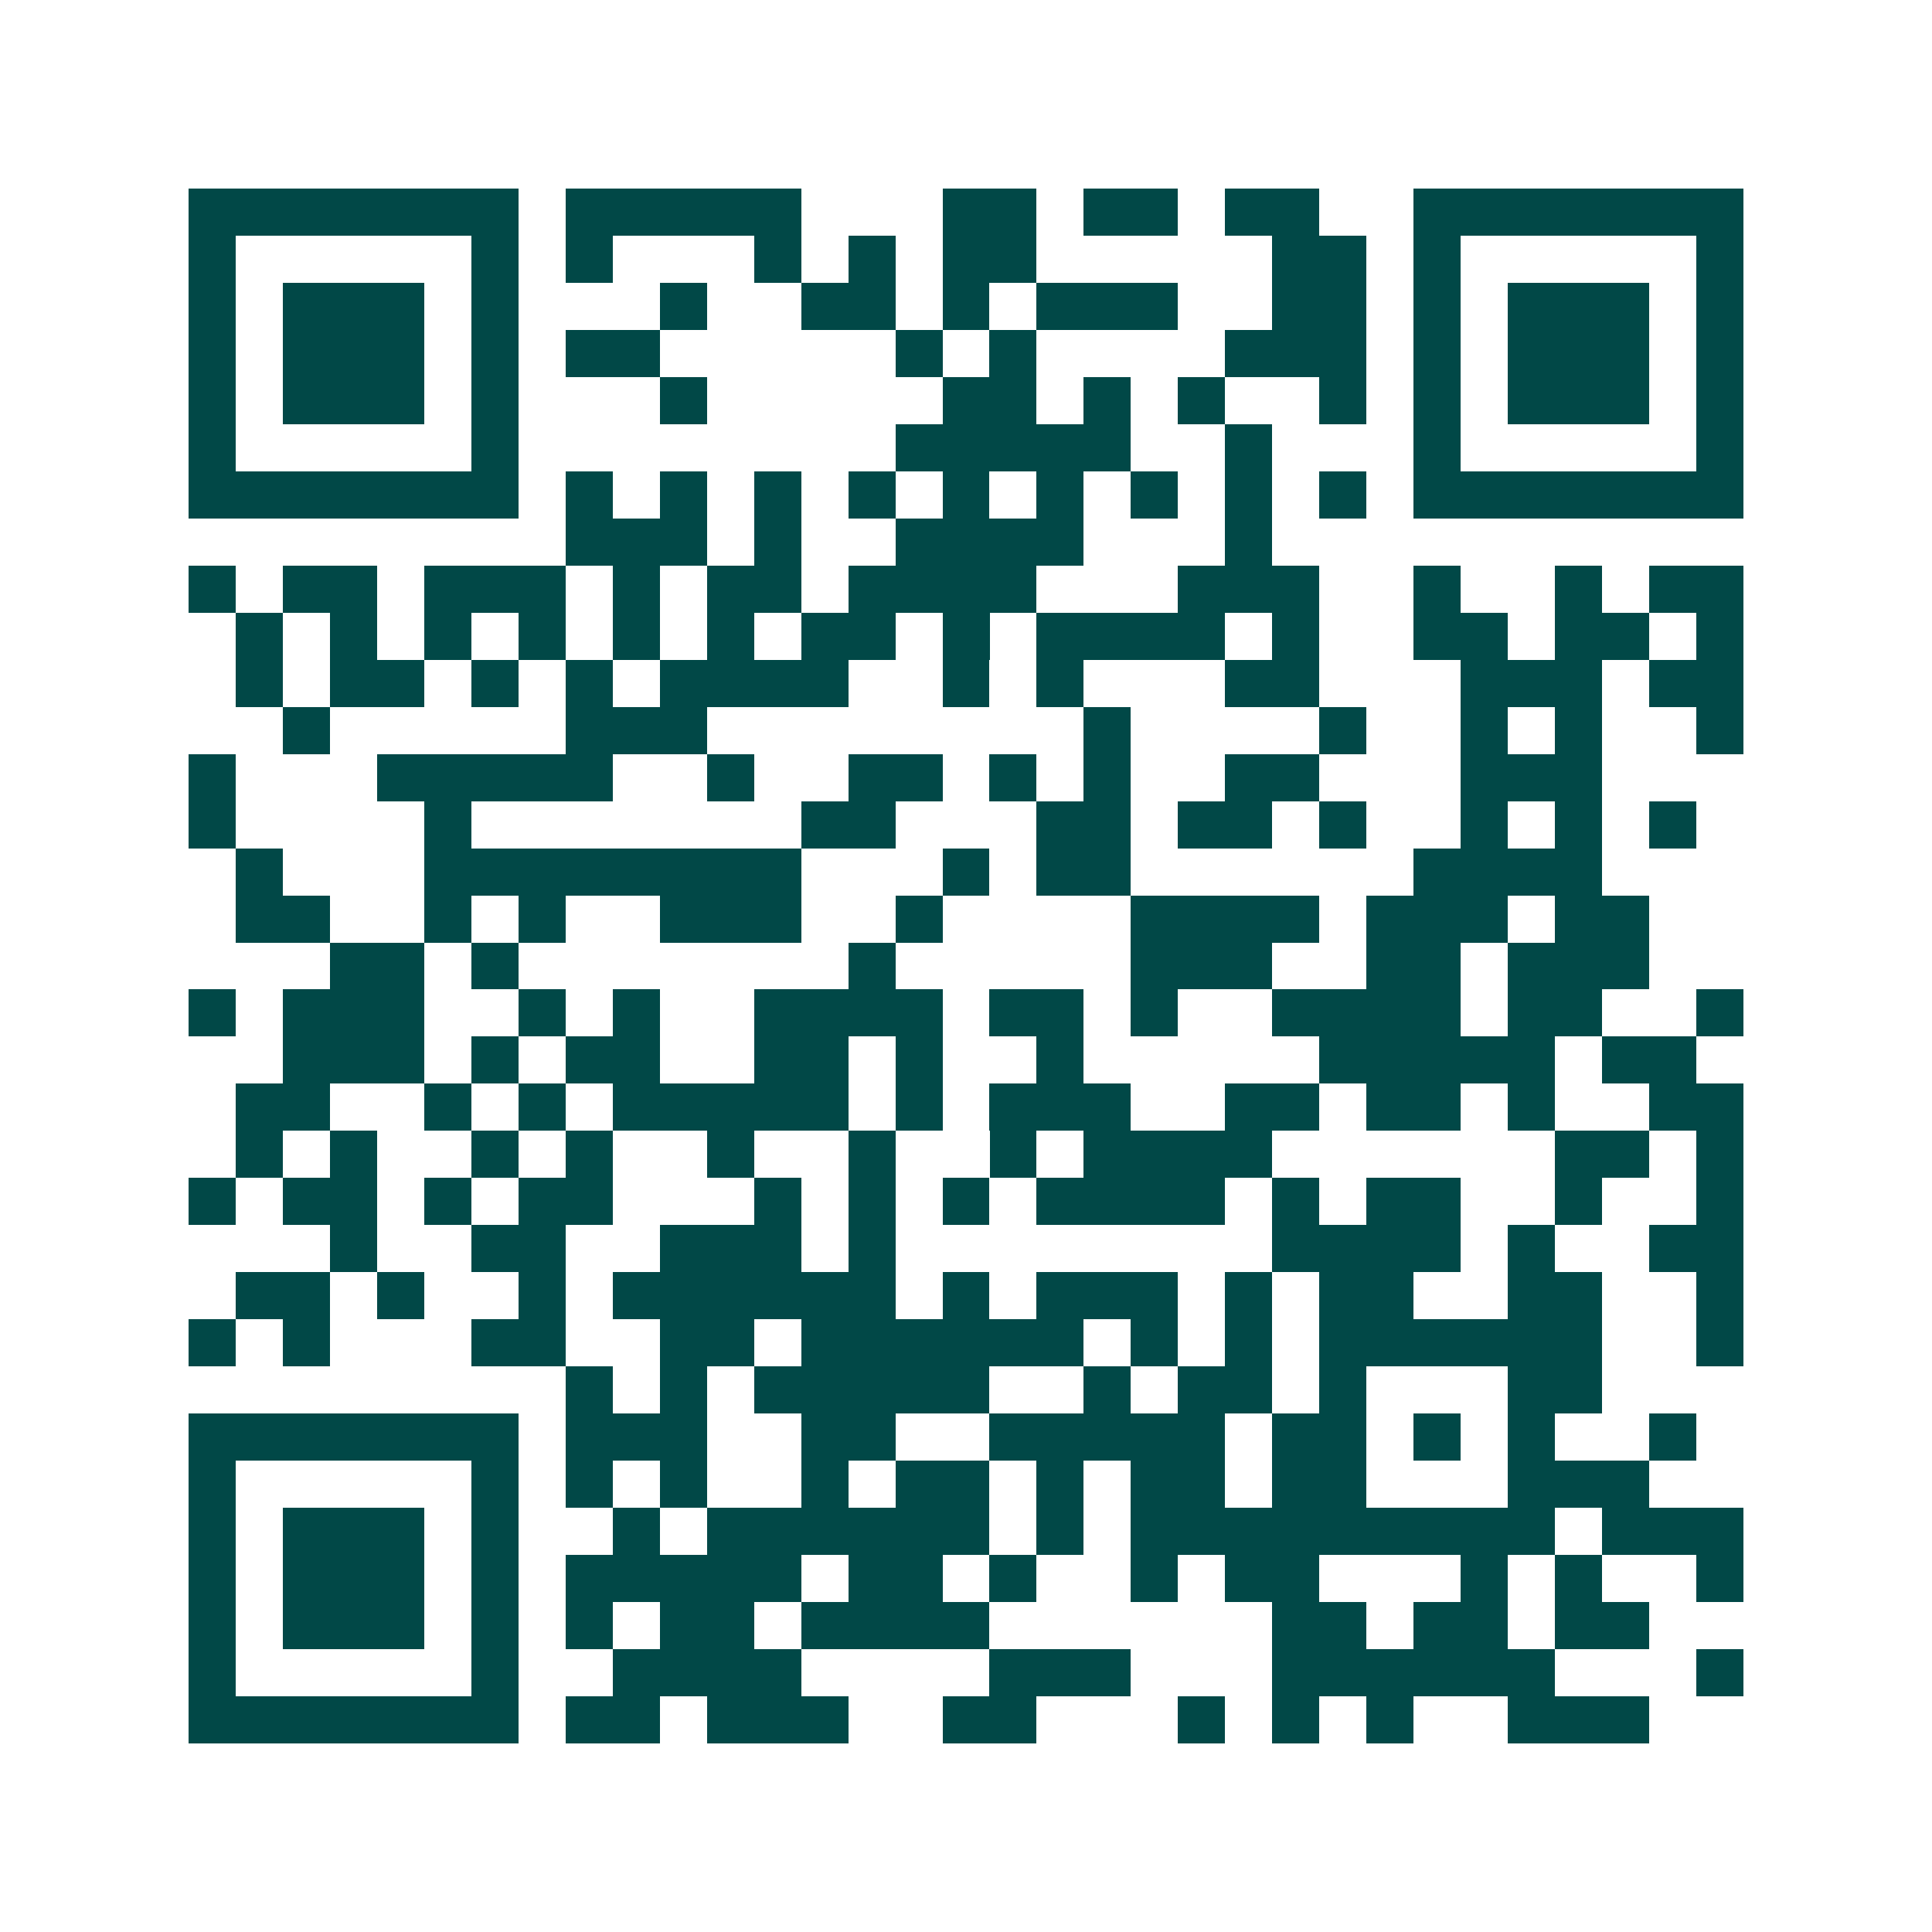 <svg xmlns="http://www.w3.org/2000/svg" width="200" height="200" viewBox="0 0 41 41" shape-rendering="crispEdges"><path fill="#ffffff" d="M0 0h41v41H0z"/><path stroke="#014847" d="M4 4.5h7m1 0h5m3 0h2m1 0h2m1 0h2m2 0h7M4 5.5h1m5 0h1m1 0h1m3 0h1m1 0h1m1 0h2m5 0h2m1 0h1m5 0h1M4 6.5h1m1 0h3m1 0h1m3 0h1m2 0h2m1 0h1m1 0h3m2 0h2m1 0h1m1 0h3m1 0h1M4 7.5h1m1 0h3m1 0h1m1 0h2m5 0h1m1 0h1m4 0h3m1 0h1m1 0h3m1 0h1M4 8.5h1m1 0h3m1 0h1m3 0h1m5 0h2m1 0h1m1 0h1m2 0h1m1 0h1m1 0h3m1 0h1M4 9.5h1m5 0h1m8 0h5m2 0h1m3 0h1m5 0h1M4 10.5h7m1 0h1m1 0h1m1 0h1m1 0h1m1 0h1m1 0h1m1 0h1m1 0h1m1 0h1m1 0h7M12 11.5h3m1 0h1m2 0h4m3 0h1M4 12.5h1m1 0h2m1 0h3m1 0h1m1 0h2m1 0h4m3 0h3m2 0h1m2 0h1m1 0h2M5 13.5h1m1 0h1m1 0h1m1 0h1m1 0h1m1 0h1m1 0h2m1 0h1m1 0h4m1 0h1m2 0h2m1 0h2m1 0h1M5 14.5h1m1 0h2m1 0h1m1 0h1m1 0h4m2 0h1m1 0h1m3 0h2m3 0h3m1 0h2M6 15.5h1m5 0h3m8 0h1m4 0h1m2 0h1m1 0h1m2 0h1M4 16.5h1m3 0h5m2 0h1m2 0h2m1 0h1m1 0h1m2 0h2m3 0h3M4 17.5h1m4 0h1m7 0h2m3 0h2m1 0h2m1 0h1m2 0h1m1 0h1m1 0h1M5 18.5h1m3 0h8m3 0h1m1 0h2m6 0h4M5 19.5h2m2 0h1m1 0h1m2 0h3m2 0h1m4 0h4m1 0h3m1 0h2M7 20.5h2m1 0h1m7 0h1m5 0h3m2 0h2m1 0h3M4 21.5h1m1 0h3m2 0h1m1 0h1m2 0h4m1 0h2m1 0h1m2 0h4m1 0h2m2 0h1M6 22.5h3m1 0h1m1 0h2m2 0h2m1 0h1m2 0h1m5 0h5m1 0h2M5 23.5h2m2 0h1m1 0h1m1 0h5m1 0h1m1 0h3m2 0h2m1 0h2m1 0h1m2 0h2M5 24.5h1m1 0h1m2 0h1m1 0h1m2 0h1m2 0h1m2 0h1m1 0h4m6 0h2m1 0h1M4 25.5h1m1 0h2m1 0h1m1 0h2m3 0h1m1 0h1m1 0h1m1 0h4m1 0h1m1 0h2m2 0h1m2 0h1M7 26.5h1m2 0h2m2 0h3m1 0h1m8 0h4m1 0h1m2 0h2M5 27.5h2m1 0h1m2 0h1m1 0h6m1 0h1m1 0h3m1 0h1m1 0h2m2 0h2m2 0h1M4 28.5h1m1 0h1m3 0h2m2 0h2m1 0h6m1 0h1m1 0h1m1 0h6m2 0h1M12 29.5h1m1 0h1m1 0h5m2 0h1m1 0h2m1 0h1m3 0h2M4 30.5h7m1 0h3m2 0h2m2 0h5m1 0h2m1 0h1m1 0h1m2 0h1M4 31.5h1m5 0h1m1 0h1m1 0h1m2 0h1m1 0h2m1 0h1m1 0h2m1 0h2m3 0h3M4 32.5h1m1 0h3m1 0h1m2 0h1m1 0h6m1 0h1m1 0h9m1 0h3M4 33.5h1m1 0h3m1 0h1m1 0h5m1 0h2m1 0h1m2 0h1m1 0h2m3 0h1m1 0h1m2 0h1M4 34.5h1m1 0h3m1 0h1m1 0h1m1 0h2m1 0h4m6 0h2m1 0h2m1 0h2M4 35.5h1m5 0h1m2 0h4m4 0h3m3 0h6m3 0h1M4 36.5h7m1 0h2m1 0h3m2 0h2m3 0h1m1 0h1m1 0h1m2 0h3"/></svg>
